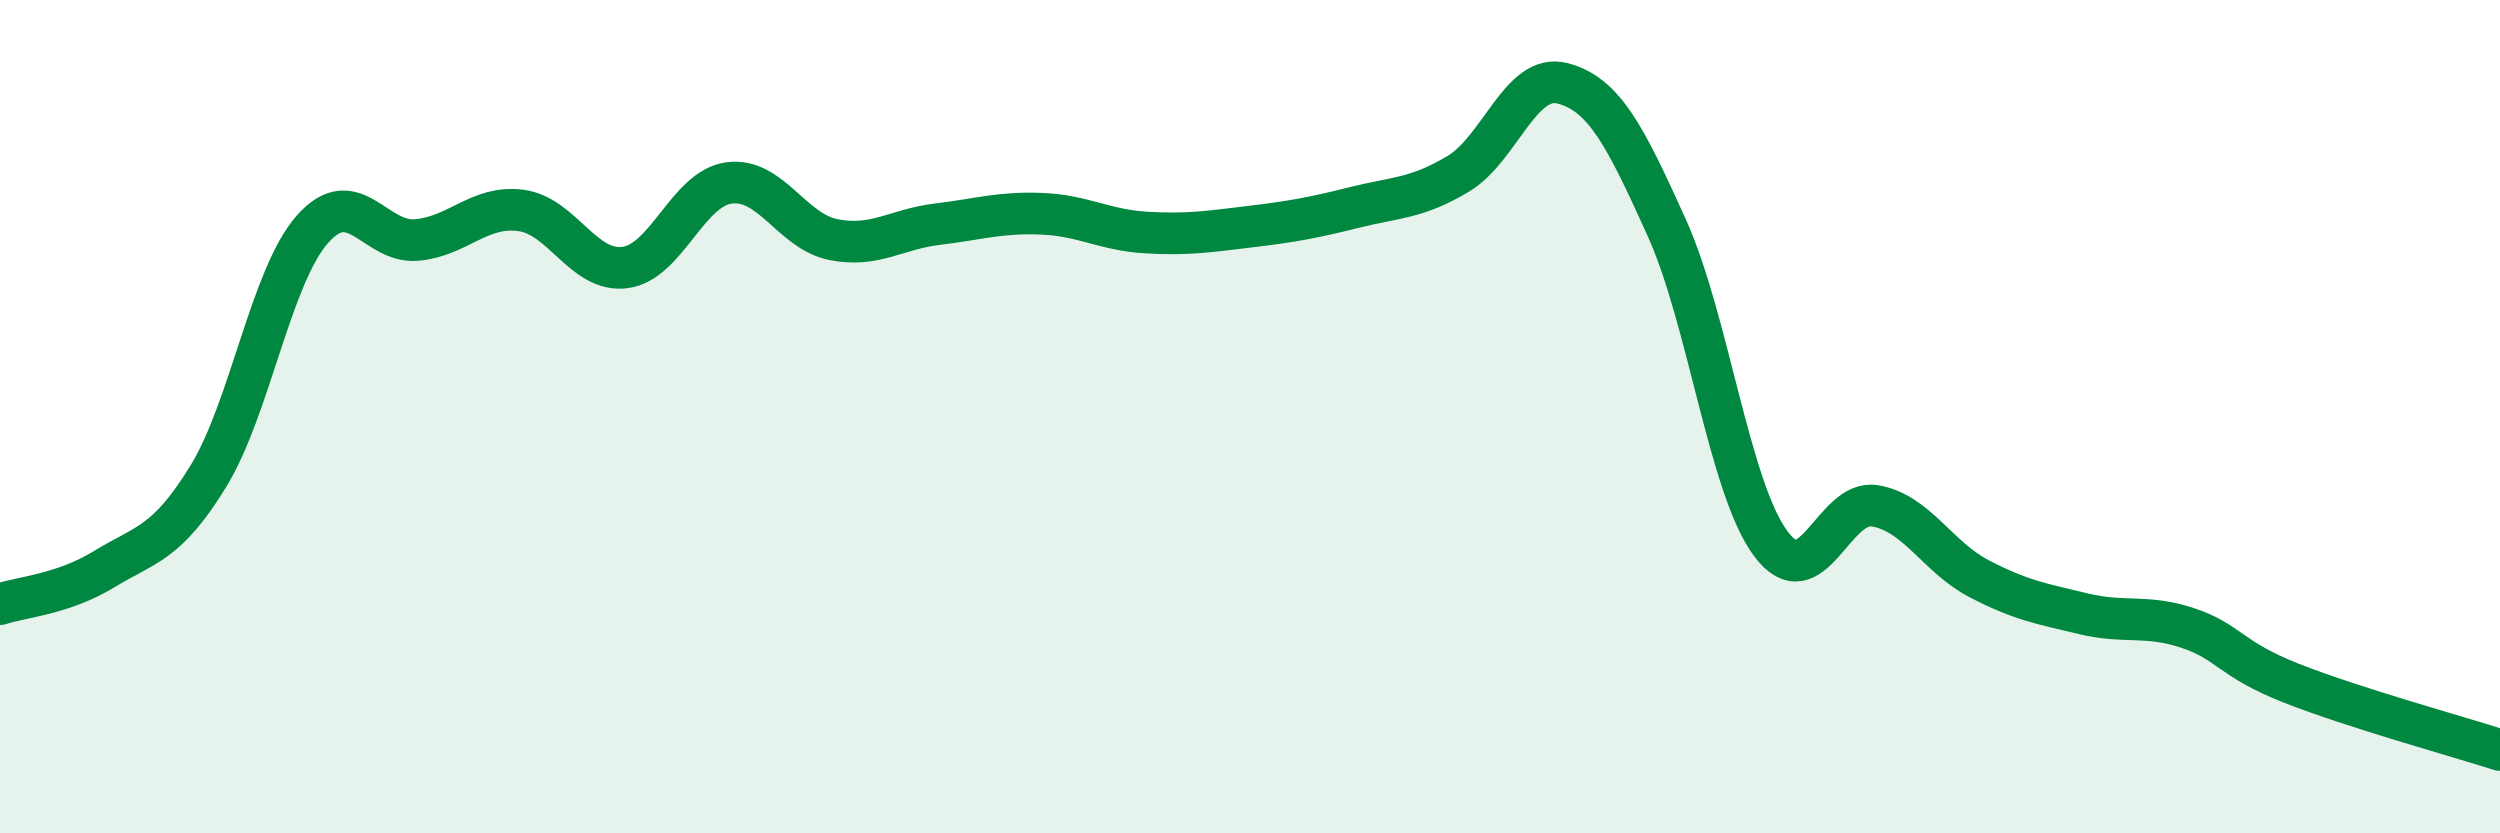
    <svg width="60" height="20" viewBox="0 0 60 20" xmlns="http://www.w3.org/2000/svg">
      <path
        d="M 0,14.5 C 0.5,14.33 1.5,14.27 2.5,13.66 C 3.5,13.05 4,13.06 5,11.43 C 6,9.8 6.5,6.63 7.5,5.5 C 8.5,4.37 9,5.85 10,5.76 C 11,5.67 11.5,4.92 12.5,5.05 C 13.5,5.18 14,6.55 15,6.42 C 16,6.29 16.5,4.52 17.5,4.39 C 18.5,4.26 19,5.55 20,5.75 C 21,5.95 21.5,5.5 22.5,5.38 C 23.5,5.26 24,5.09 25,5.13 C 26,5.17 26.5,5.52 27.5,5.58 C 28.5,5.64 29,5.56 30,5.44 C 31,5.32 31.5,5.23 32.5,4.98 C 33.5,4.73 34,4.77 35,4.17 C 36,3.57 36.5,1.74 37.5,2 C 38.5,2.26 39,3.25 40,5.46 C 41,7.67 41.5,11.71 42.5,13.05 C 43.5,14.39 44,11.97 45,12.14 C 46,12.31 46.5,13.37 47.5,13.89 C 48.5,14.41 49,14.49 50,14.73 C 51,14.97 51.5,14.74 52.5,15.07 C 53.5,15.4 53.5,15.81 55,16.4 C 56.5,16.99 59,17.68 60,18L60 20L0 20Z"
        fill="#008740"
        opacity="0.1"
        stroke-linecap="round"
        stroke-linejoin="round"
      />
      <path
        d="M 0,14.5 C 0.5,14.33 1.5,14.27 2.5,13.66 C 3.5,13.05 4,13.06 5,11.43 C 6,9.8 6.5,6.63 7.5,5.5 C 8.5,4.37 9,5.85 10,5.76 C 11,5.67 11.5,4.92 12.5,5.05 C 13.5,5.18 14,6.55 15,6.42 C 16,6.29 16.5,4.52 17.5,4.39 C 18.5,4.26 19,5.55 20,5.75 C 21,5.95 21.5,5.5 22.5,5.38 C 23.5,5.26 24,5.09 25,5.13 C 26,5.17 26.5,5.52 27.5,5.58 C 28.5,5.64 29,5.56 30,5.44 C 31,5.32 31.5,5.23 32.5,4.98 C 33.5,4.73 34,4.77 35,4.17 C 36,3.57 36.5,1.74 37.5,2 C 38.5,2.26 39,3.25 40,5.46 C 41,7.67 41.5,11.71 42.5,13.05 C 43.5,14.39 44,11.97 45,12.14 C 46,12.31 46.5,13.37 47.5,13.89 C 48.5,14.41 49,14.49 50,14.73 C 51,14.97 51.5,14.74 52.5,15.07 C 53.5,15.4 53.5,15.81 55,16.4 C 56.5,16.99 59,17.68 60,18"
        stroke="#008740"
        stroke-width="1"
        fill="none"
        stroke-linecap="round"
        stroke-linejoin="round"
      />
    </svg>
  